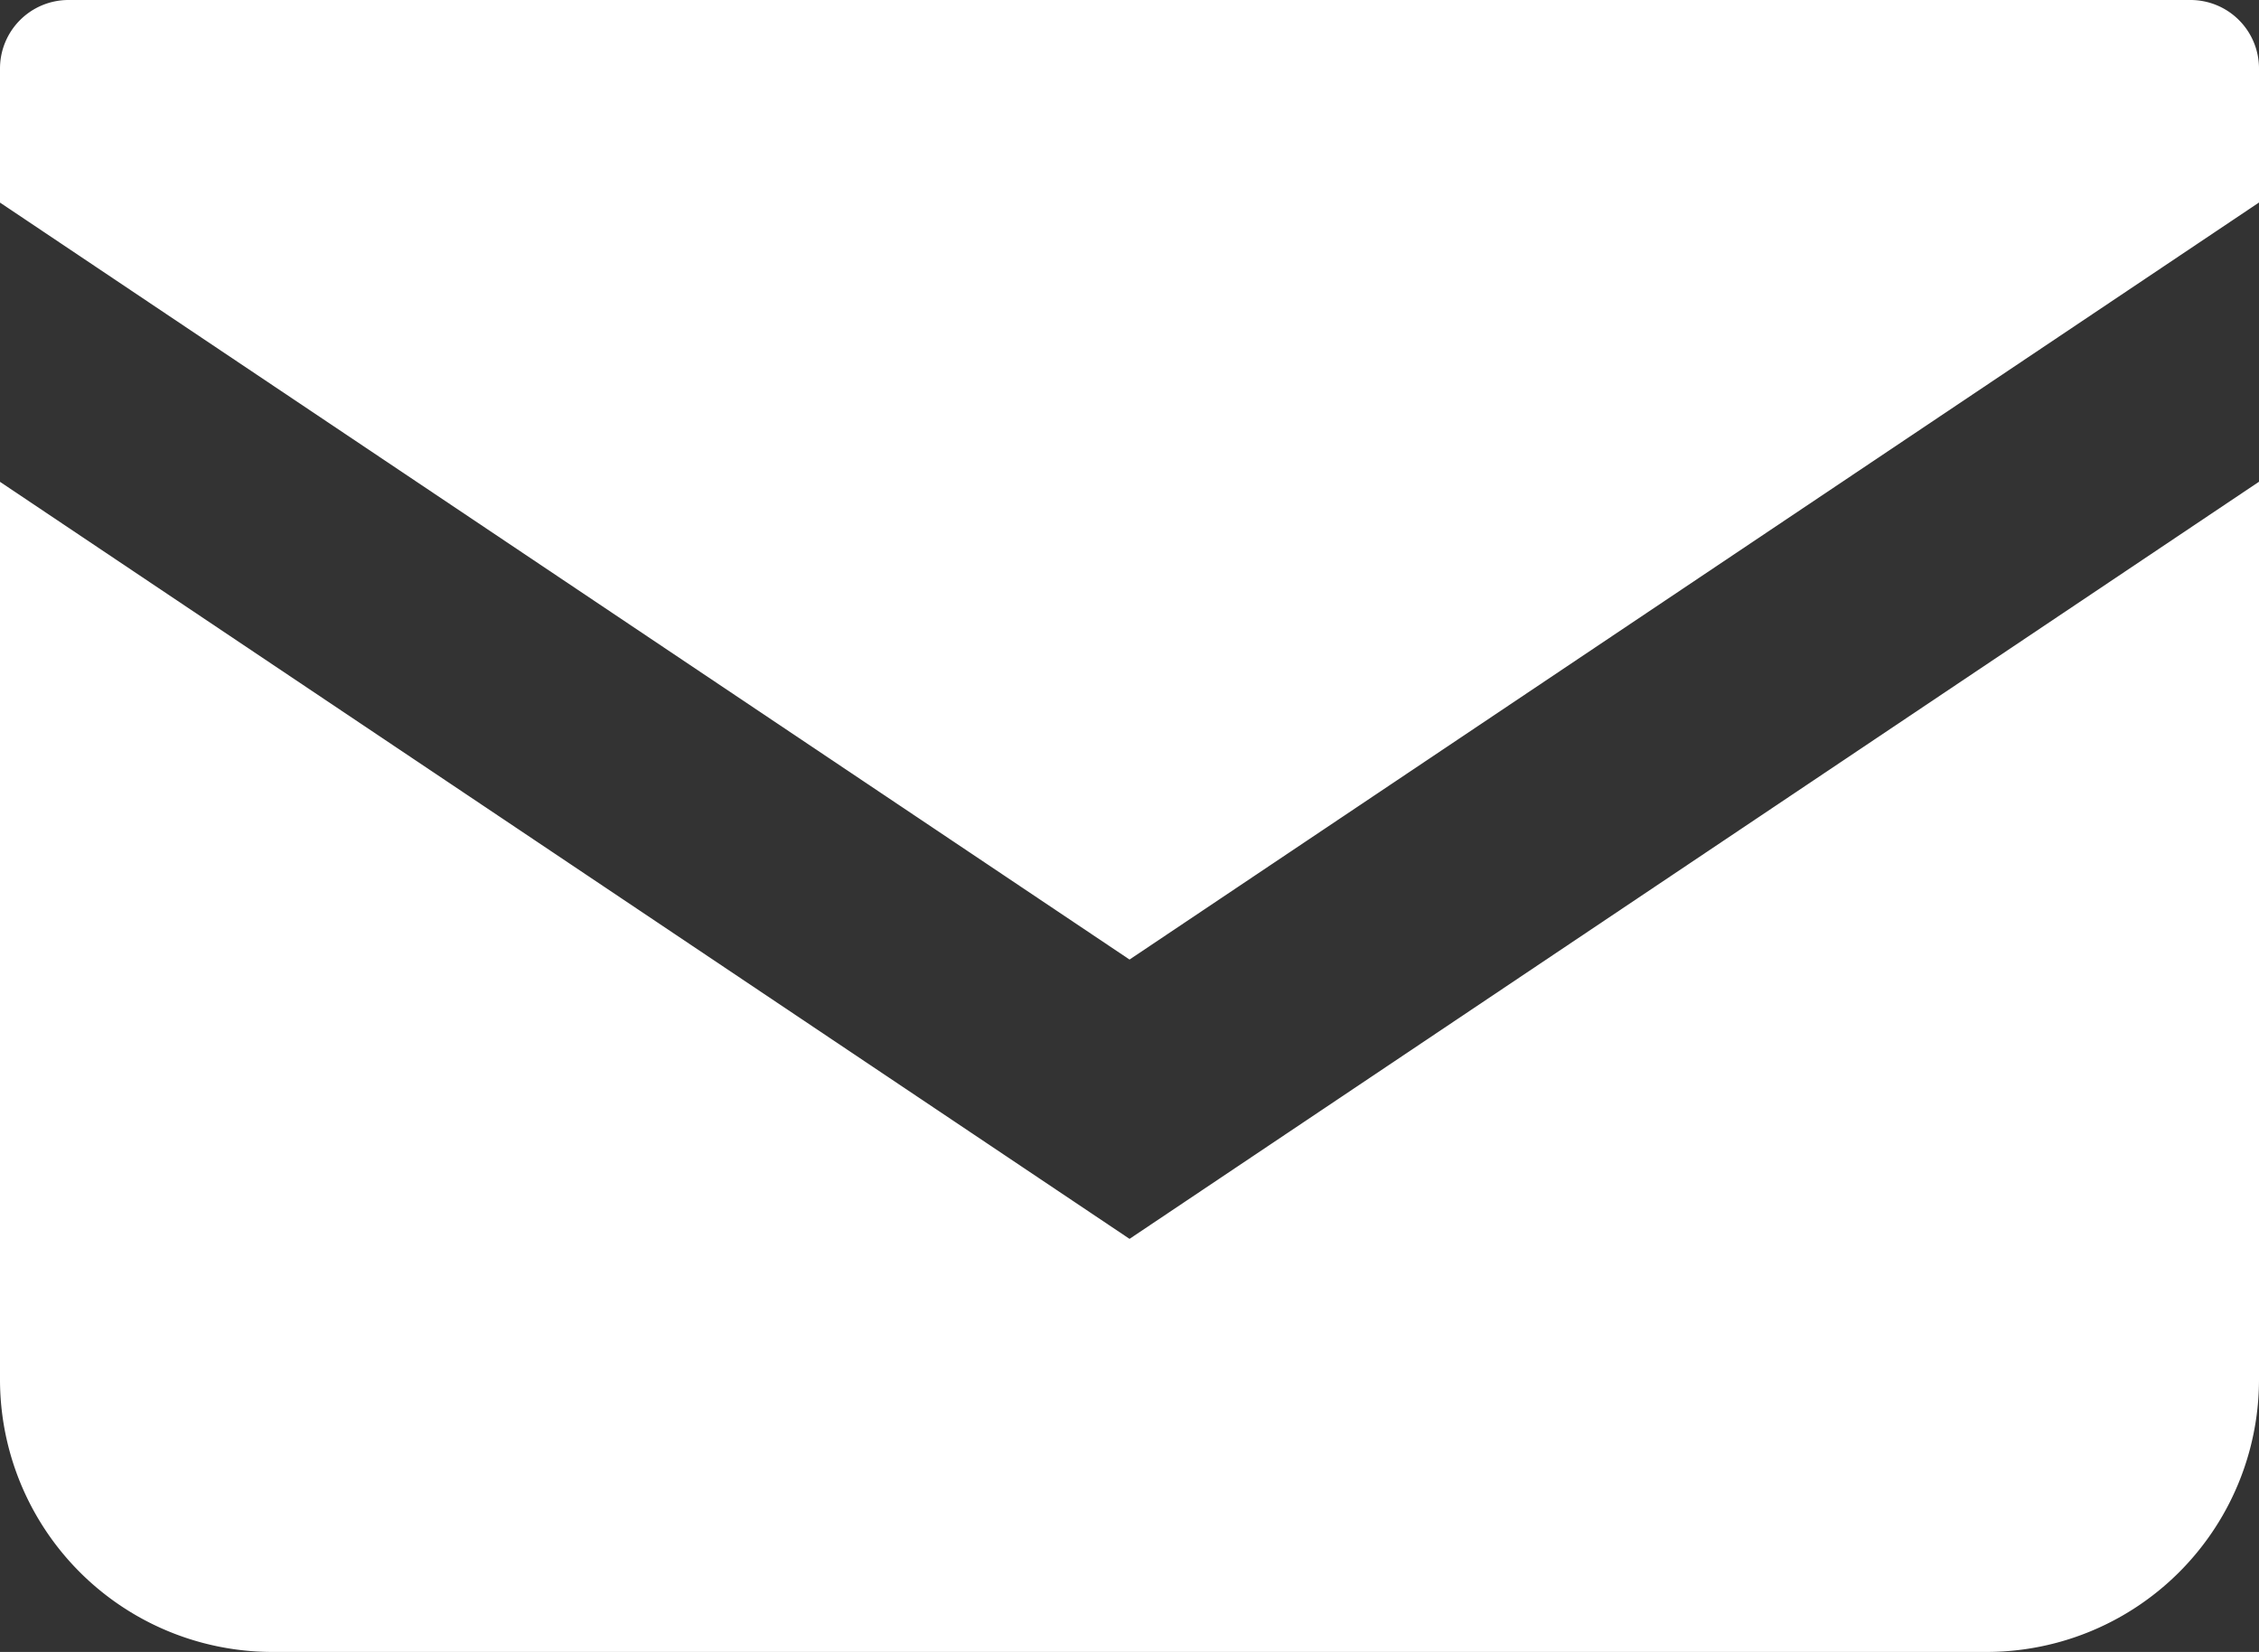 <svg xmlns="http://www.w3.org/2000/svg" width="26.385" height="19.292" viewBox="0 0 26.385 19.292">
  <rect x="0" y="0" width="26.385" height="19.292" fill="#333333" stroke="none"/>
  <g id="グループ_85" data-name="グループ 85" transform="translate(-5335.624 -2996.238)">
    <g id="グループ_188" data-name="グループ 188">
      <path id="パス_35" data-name="パス 35" d="M5361.214,2996.238h-24.795a.8.8,0,0,0-.795.8v1.566l13.193,8.84,13.192-8.841v-1.565A.8.8,0,0,0,5361.214,2996.238Z" fill="#fff"/>
      <path id="パス_36" data-name="パス 36" d="M5335.624,3001.865v10.482a3.182,3.182,0,0,0,3.184,3.183h20.017a3.182,3.182,0,0,0,3.184-3.183v-10.483l-13.192,8.842Z" fill="#fff"/>
    </g>
  </g>
</svg>
